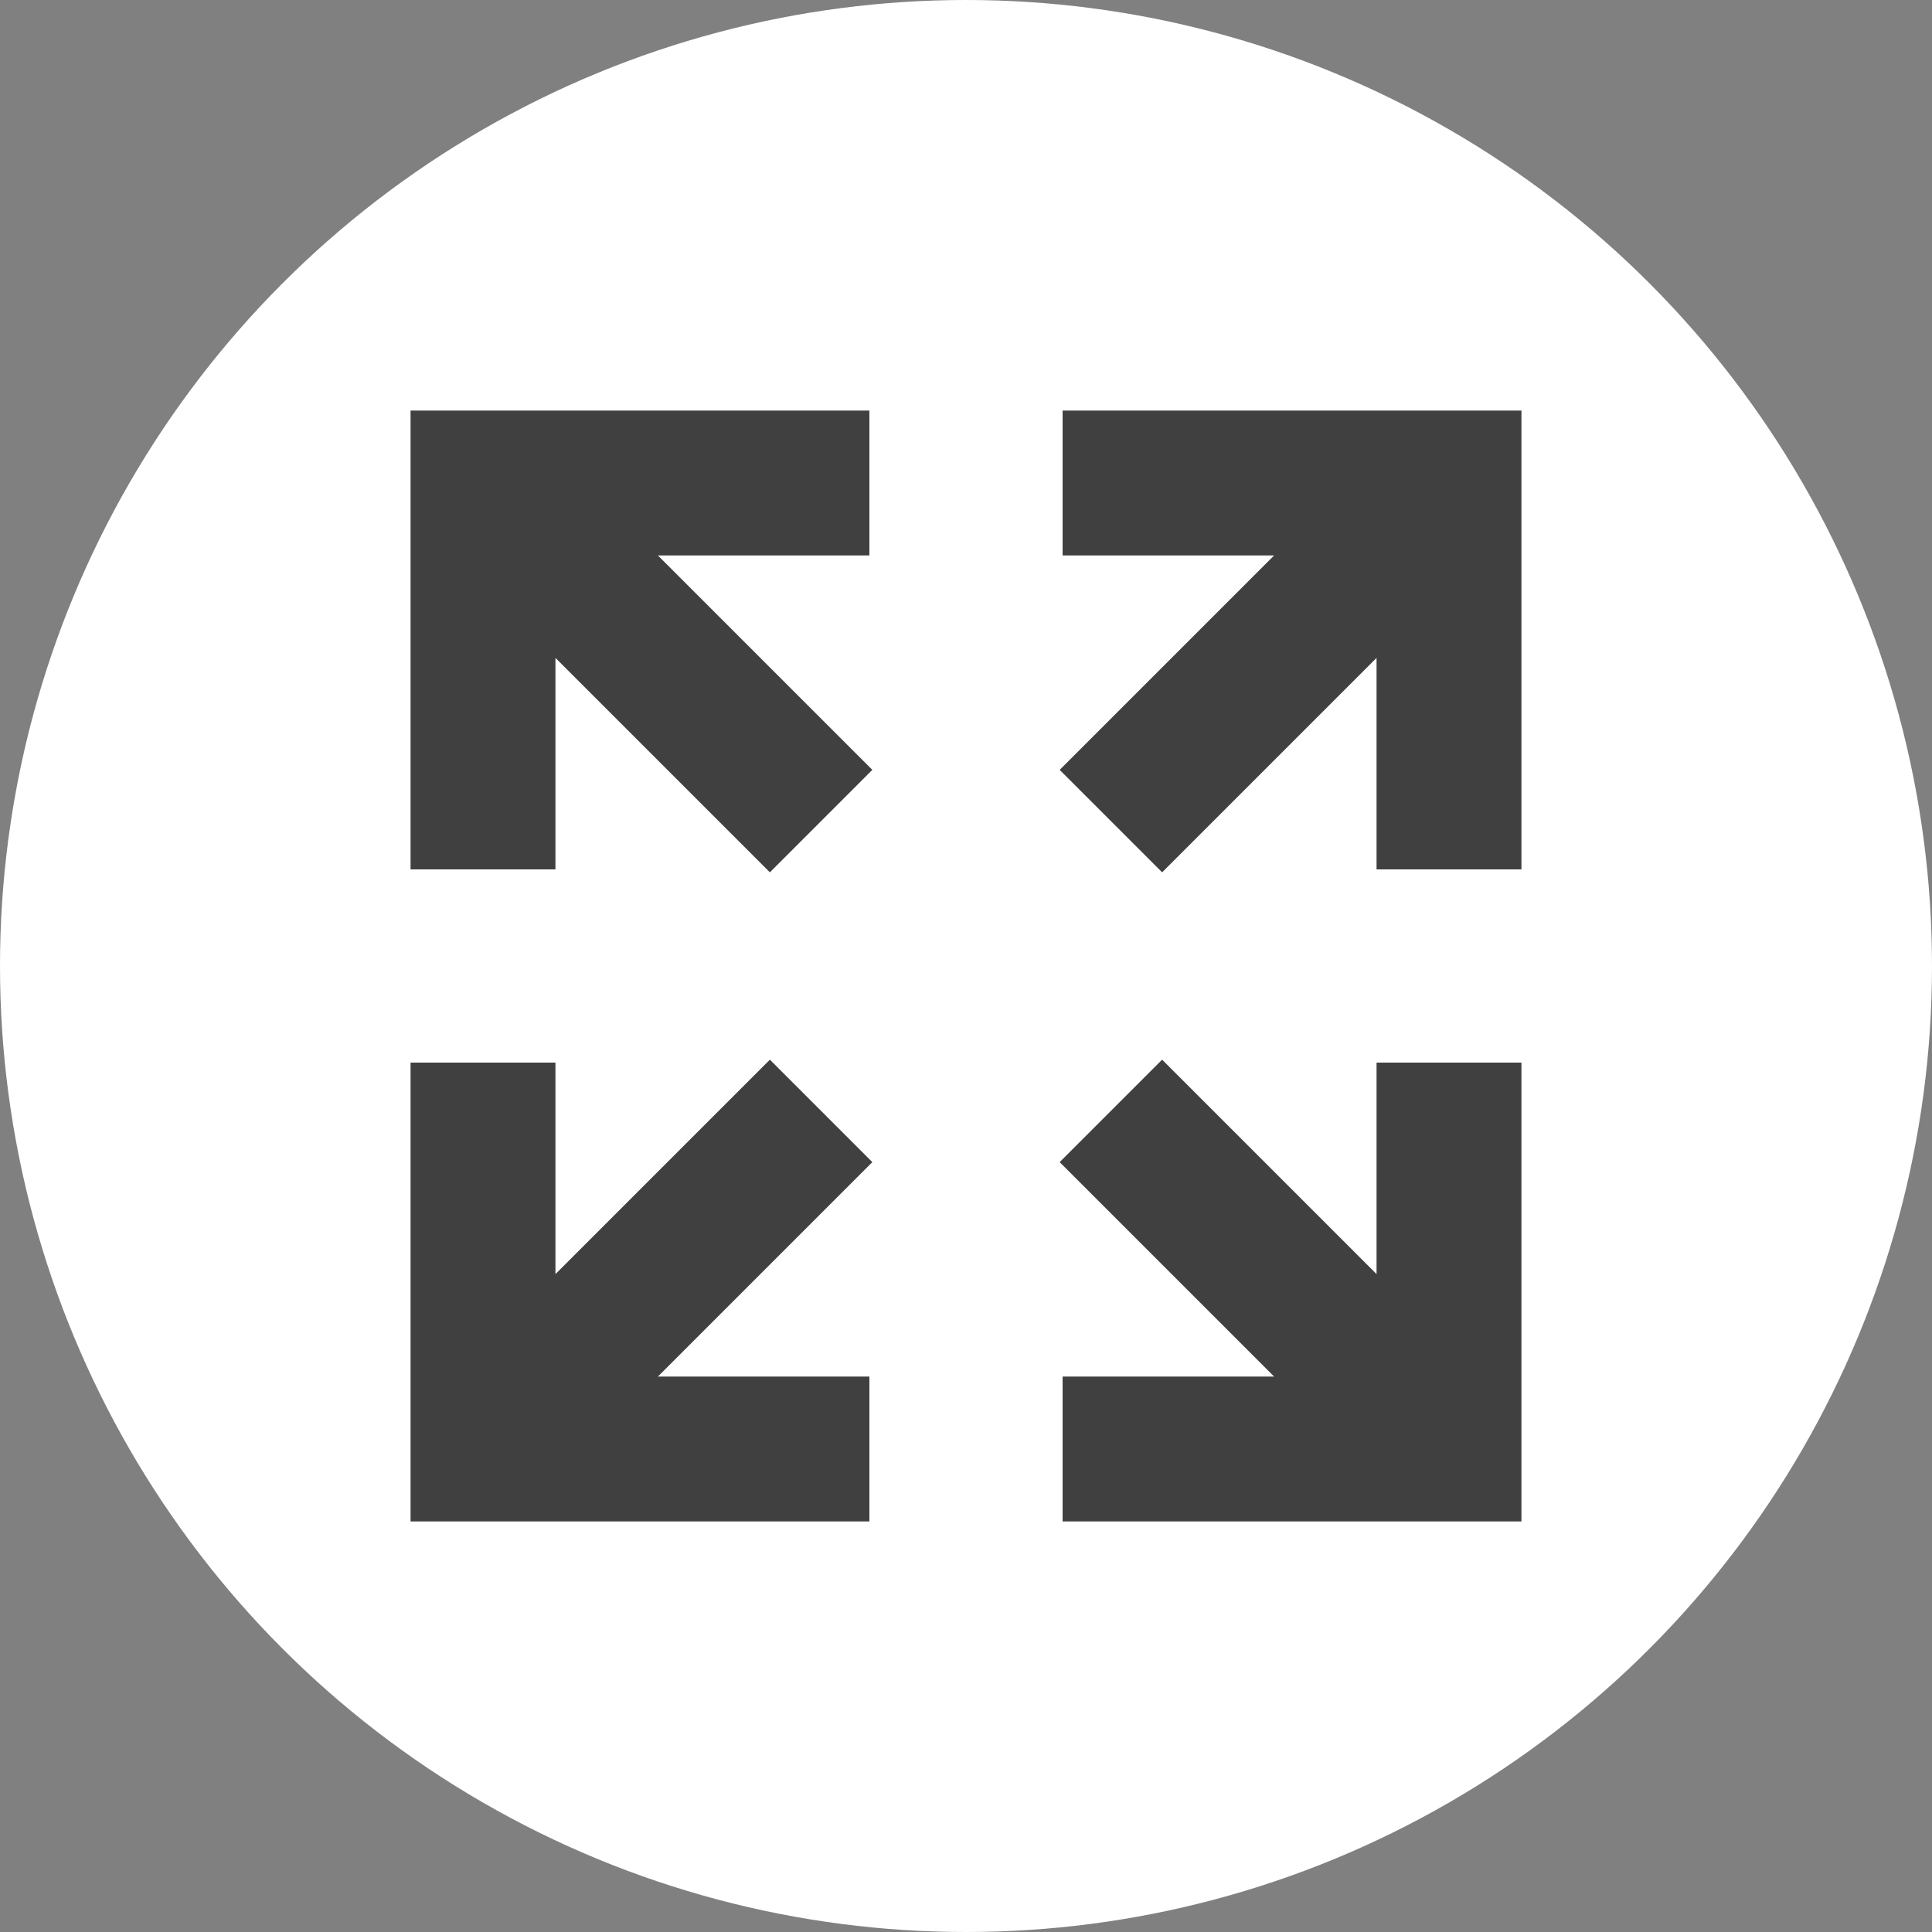 <svg xmlns="http://www.w3.org/2000/svg" width="40" height="40" fill="none"><rect width="100%" height="100%" fill="#808080" stroke="none"/><circle cx="20" cy="20" r="20" fill="#fff"/><path stroke="#404040" stroke-width="3" d="m23 23 7 7m-7-13 7-7m-20 0 7 7m-7 13 7-7m13-5v-8h-8m0 20h8v-8m-20 0v8h8m0-20h-8v8"/></svg>